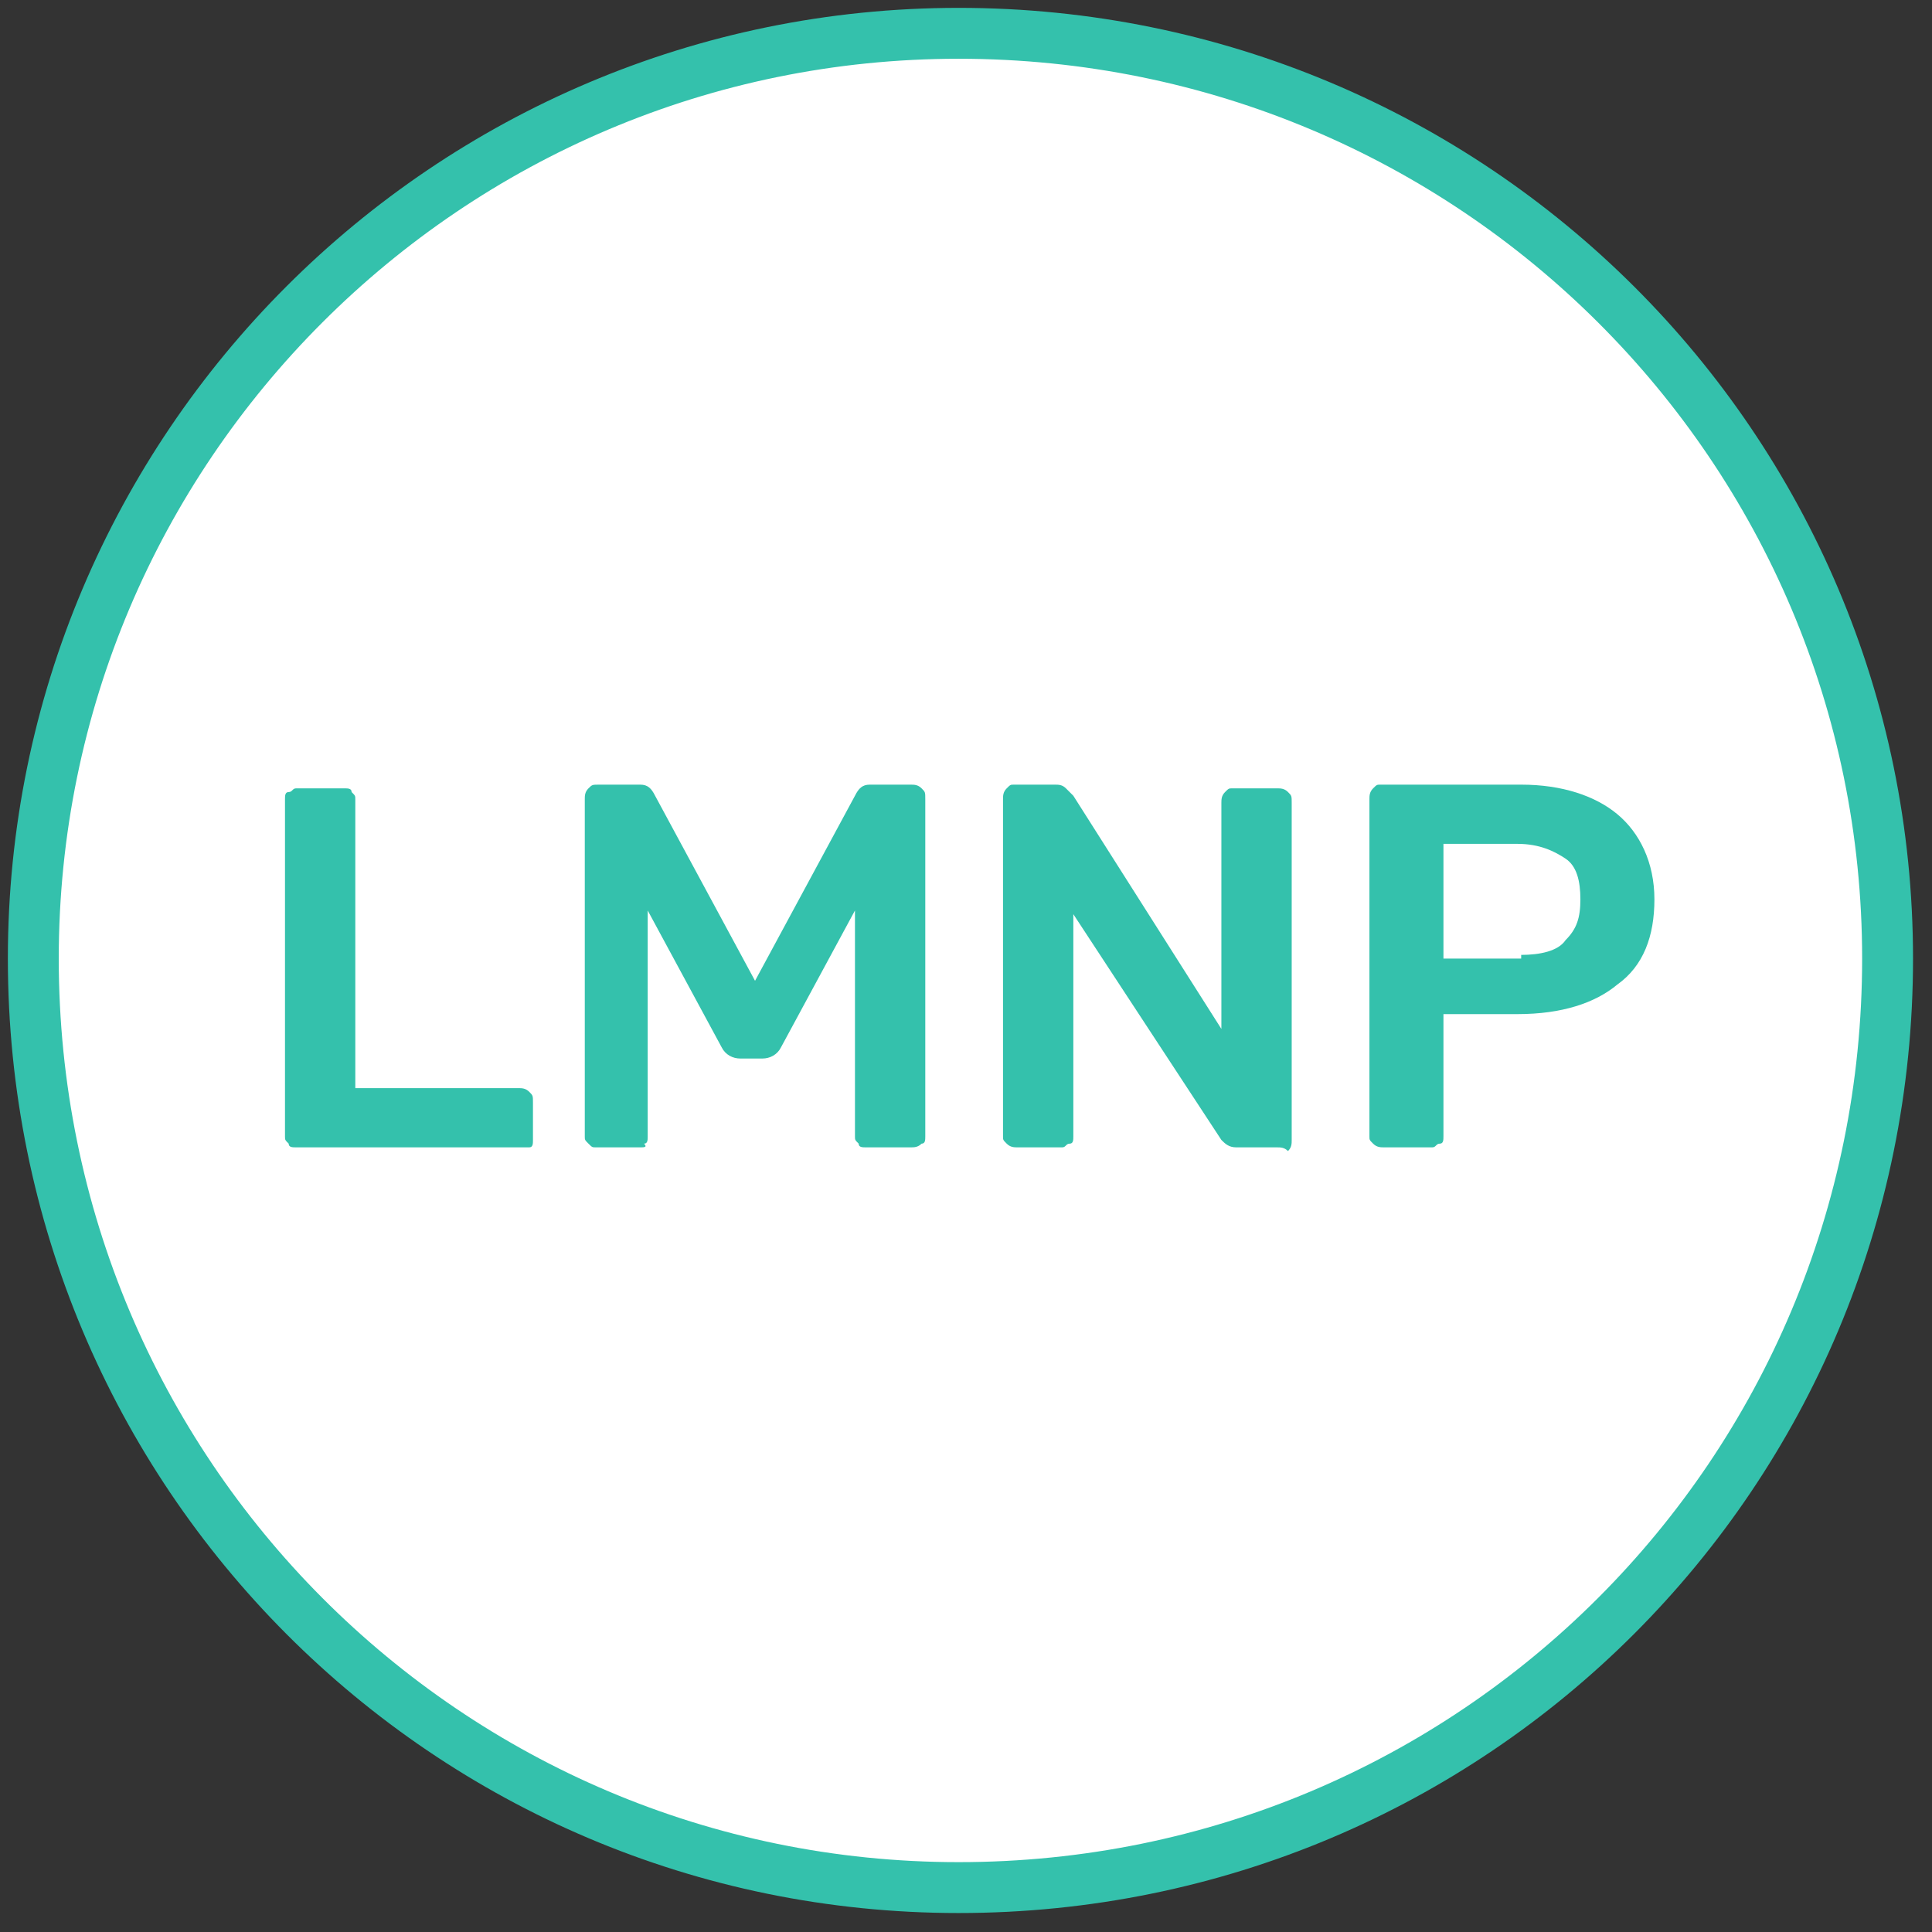 <?xml version="1.0" encoding="utf-8"?>
<!-- Generator: Adobe Illustrator 27.5.0, SVG Export Plug-In . SVG Version: 6.00 Build 0)  -->
<svg version="1.1" id="PTZ" xmlns="http://www.w3.org/2000/svg" xmlns:xlink="http://www.w3.org/1999/xlink" x="0px" y="0px"
	 width="52.2px" height="52.2px" viewBox="0 0 52.2 52.2" enable-background="new 0 0 52.2 52.2" xml:space="preserve">
<rect x="0" y="0" width="52.2" height="52.2" fill="#333333" stroke="none"/>
<path id="Tracé_153" fill="#FFFFFF" d="M26.1,51.1c13.8,0,25.1-11.2,25.1-25.1c0,0,0,0,0,0C51.1,12.2,39.9,1,26.1,1c0,0,0,0,0,0
	C12.2,1,1,12.2,1,26.1C1,39.9,12.2,51.1,26.1,51.1"/>
<path id="Tracé_154" fill="none" stroke="#34C1AC" stroke-width="1.375" d="M25.9,51C39.8,51,51,39.8,51,25.9c0,0,0,0,0,0
	C51,12.1,39.8,0.9,25.9,0.9c0,0,0,0,0,0C12.1,0.9,0.9,12.1,0.9,25.9C0.9,39.8,12.1,51,25.9,51z"/>
<path id="Tracé_155" fill="none" d="M0,52.2h52.2V0H0V52.2z"/>
<g enable-background="new    ">
	<path fill="#34C1AC" d="M7.8,30.9c-0.1-0.1-0.1-0.1-0.1-0.2v-9.1c0-0.1,0-0.2,0.1-0.2s0.1-0.1,0.2-0.1h1.3c0.1,0,0.2,0,0.2,0.1
		c0.1,0.1,0.1,0.1,0.1,0.2v7.8h4.4c0.1,0,0.2,0,0.3,0.1c0.1,0.1,0.1,0.1,0.1,0.3v1c0,0.1,0,0.2-0.1,0.2S14.2,31,14.1,31H8
		C7.9,31,7.8,31,7.8,30.9z"/>
	<path fill="#34C1AC" d="M15.9,30.9c-0.1-0.1-0.1-0.1-0.1-0.2v-9.1c0-0.1,0-0.2,0.1-0.3s0.1-0.1,0.3-0.1h1.1c0.2,0,0.3,0.1,0.4,0.3
		l2.7,5l2.7-5c0.1-0.2,0.2-0.3,0.4-0.3h1.1c0.1,0,0.2,0,0.3,0.1c0.1,0.1,0.1,0.1,0.1,0.3v9.1c0,0.1,0,0.2-0.1,0.2
		C24.8,31,24.7,31,24.6,31h-1.2c-0.1,0-0.2,0-0.2-0.1c-0.1-0.1-0.1-0.1-0.1-0.2v-6.1l-2,3.7c-0.1,0.2-0.3,0.3-0.5,0.3h-0.6
		c-0.2,0-0.4-0.1-0.5-0.3l-2-3.7v6.1c0,0.1,0,0.2-0.1,0.2C17.5,31,17.4,31,17.3,31h-1.2C16,31,16,31,15.9,30.9z"/>
	<path fill="#34C1AC" d="M27.2,30.9c-0.1-0.1-0.1-0.1-0.1-0.2v-9.1c0-0.1,0-0.2,0.1-0.3s0.1-0.1,0.2-0.1h1.1c0.1,0,0.2,0,0.3,0.1
		s0.1,0.1,0.2,0.2l4,6.3v-6.1c0-0.1,0-0.2,0.1-0.3c0.1-0.1,0.1-0.1,0.2-0.1h1.2c0.1,0,0.2,0,0.3,0.1c0.1,0.1,0.1,0.1,0.1,0.3v9.1
		c0,0.1,0,0.2-0.1,0.3C34.7,31,34.6,31,34.5,31h-1.1c-0.2,0-0.3-0.1-0.4-0.2l-4-6.1v6c0,0.1,0,0.2-0.1,0.2S28.8,31,28.7,31h-1.2
		C27.4,31,27.3,31,27.2,30.9z"/>
	<path fill="#34C1AC" d="M37.1,30.9c-0.1-0.1-0.1-0.1-0.1-0.2v-9.1c0-0.1,0-0.2,0.1-0.3c0.1-0.1,0.1-0.1,0.2-0.1h3.8
		c1.1,0,2,0.3,2.6,0.8c0.6,0.5,1,1.3,1,2.3c0,1-0.3,1.8-1,2.3c-0.6,0.5-1.5,0.8-2.7,0.8H39v3.3c0,0.1,0,0.2-0.1,0.2S38.8,31,38.7,31
		h-1.3C37.3,31,37.2,31,37.1,30.9z M41.1,25.8c0.5,0,1-0.1,1.2-0.4c0.3-0.3,0.4-0.6,0.4-1.1c0-0.5-0.1-0.9-0.4-1.1s-0.7-0.4-1.3-0.4
		h-2v3.1H41.1z"/>
</g>
</svg>
